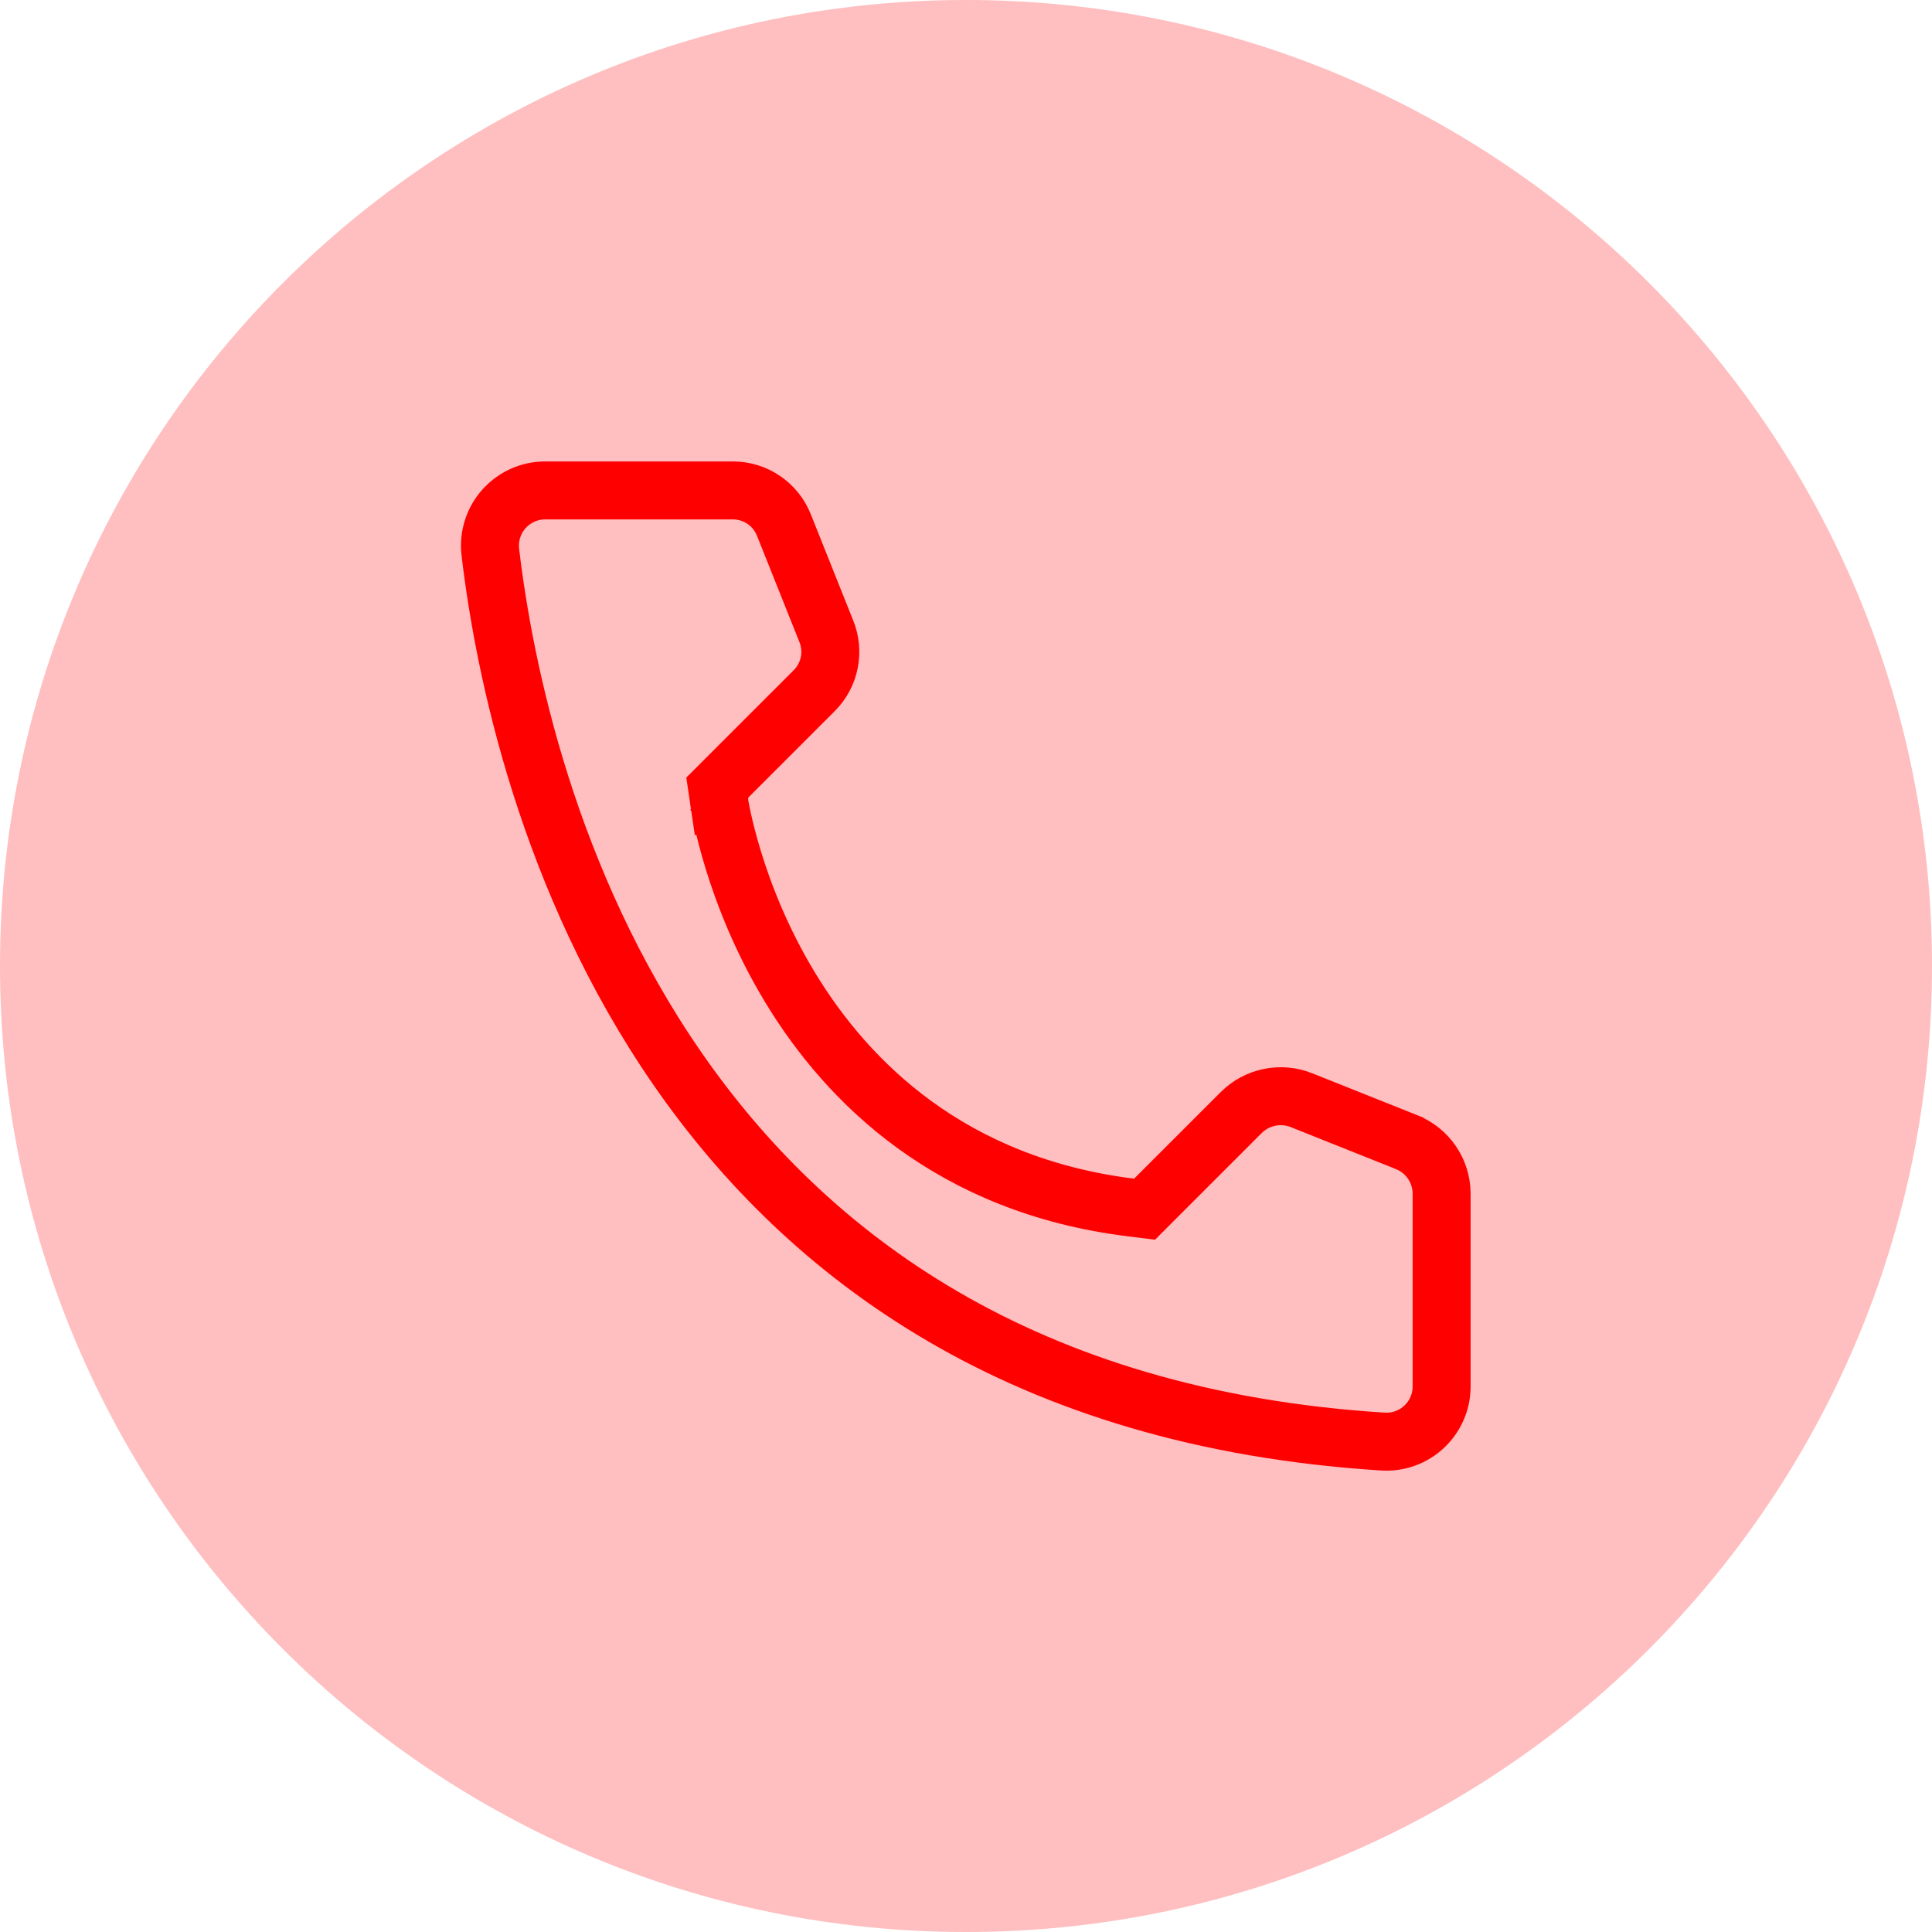 <?xml version="1.0" encoding="UTF-8"?> <svg xmlns="http://www.w3.org/2000/svg" width="100" height="100" viewBox="0 0 100 100" fill="none"><g clip-path="url(#clip0_23_106)"><path d="M50 100C77.614 100 100 77.614 100 50C100 22.386 77.614 0 50 0C22.386 0 0 22.386 0 50C0 77.614 22.386 100 50 100Z" fill="#FFBEBF"></path><path d="M58.515 62.497L59.243 62.588L59.761 62.069L64.255 57.576C64.256 57.575 64.257 57.574 64.258 57.573C64.657 57.18 65.161 56.911 65.71 56.799C66.258 56.686 66.828 56.735 67.35 56.939C67.351 56.94 67.352 56.94 67.353 56.941L72.822 59.124C72.823 59.125 72.824 59.125 72.825 59.126C73.351 59.34 73.801 59.704 74.12 60.173C74.439 60.642 74.612 61.194 74.618 61.76V71.79C74.615 72.174 74.534 72.553 74.38 72.906C74.226 73.259 74.001 73.578 73.721 73.843C73.44 74.107 73.109 74.312 72.747 74.446C72.387 74.578 72.004 74.637 71.622 74.618C52.9 73.451 41.764 64.979 35.083 55.34C28.357 45.636 26.096 34.664 25.377 28.555C25.333 28.155 25.373 27.751 25.497 27.368C25.62 26.984 25.824 26.63 26.094 26.33C26.364 26.03 26.695 25.791 27.064 25.627C27.433 25.464 27.833 25.381 28.236 25.384L28.245 25.384H37.946C38.512 25.386 39.064 25.557 39.532 25.875C40.001 26.194 40.363 26.645 40.573 27.172L42.763 32.657L42.767 32.667C42.978 33.183 43.032 33.751 42.922 34.298C42.812 34.844 42.544 35.346 42.151 35.741C42.15 35.742 42.15 35.742 42.149 35.743L37.651 40.241L37.118 40.774L37.228 41.52L38.712 41.301C37.228 41.52 37.228 41.521 37.228 41.522L37.229 41.524L37.229 41.529L37.232 41.544L37.24 41.594C37.246 41.635 37.256 41.692 37.269 41.765C37.295 41.91 37.335 42.117 37.391 42.377C37.504 42.897 37.684 43.631 37.955 44.515C38.496 46.28 39.409 48.66 40.9 51.119C43.897 56.062 49.252 61.342 58.515 62.497Z" stroke="#FF0001" stroke-width="3"></path></g><defs><clipPath id="clip0_23_106"><rect width="100" height="100" fill="white"></rect></clipPath></defs></svg> 